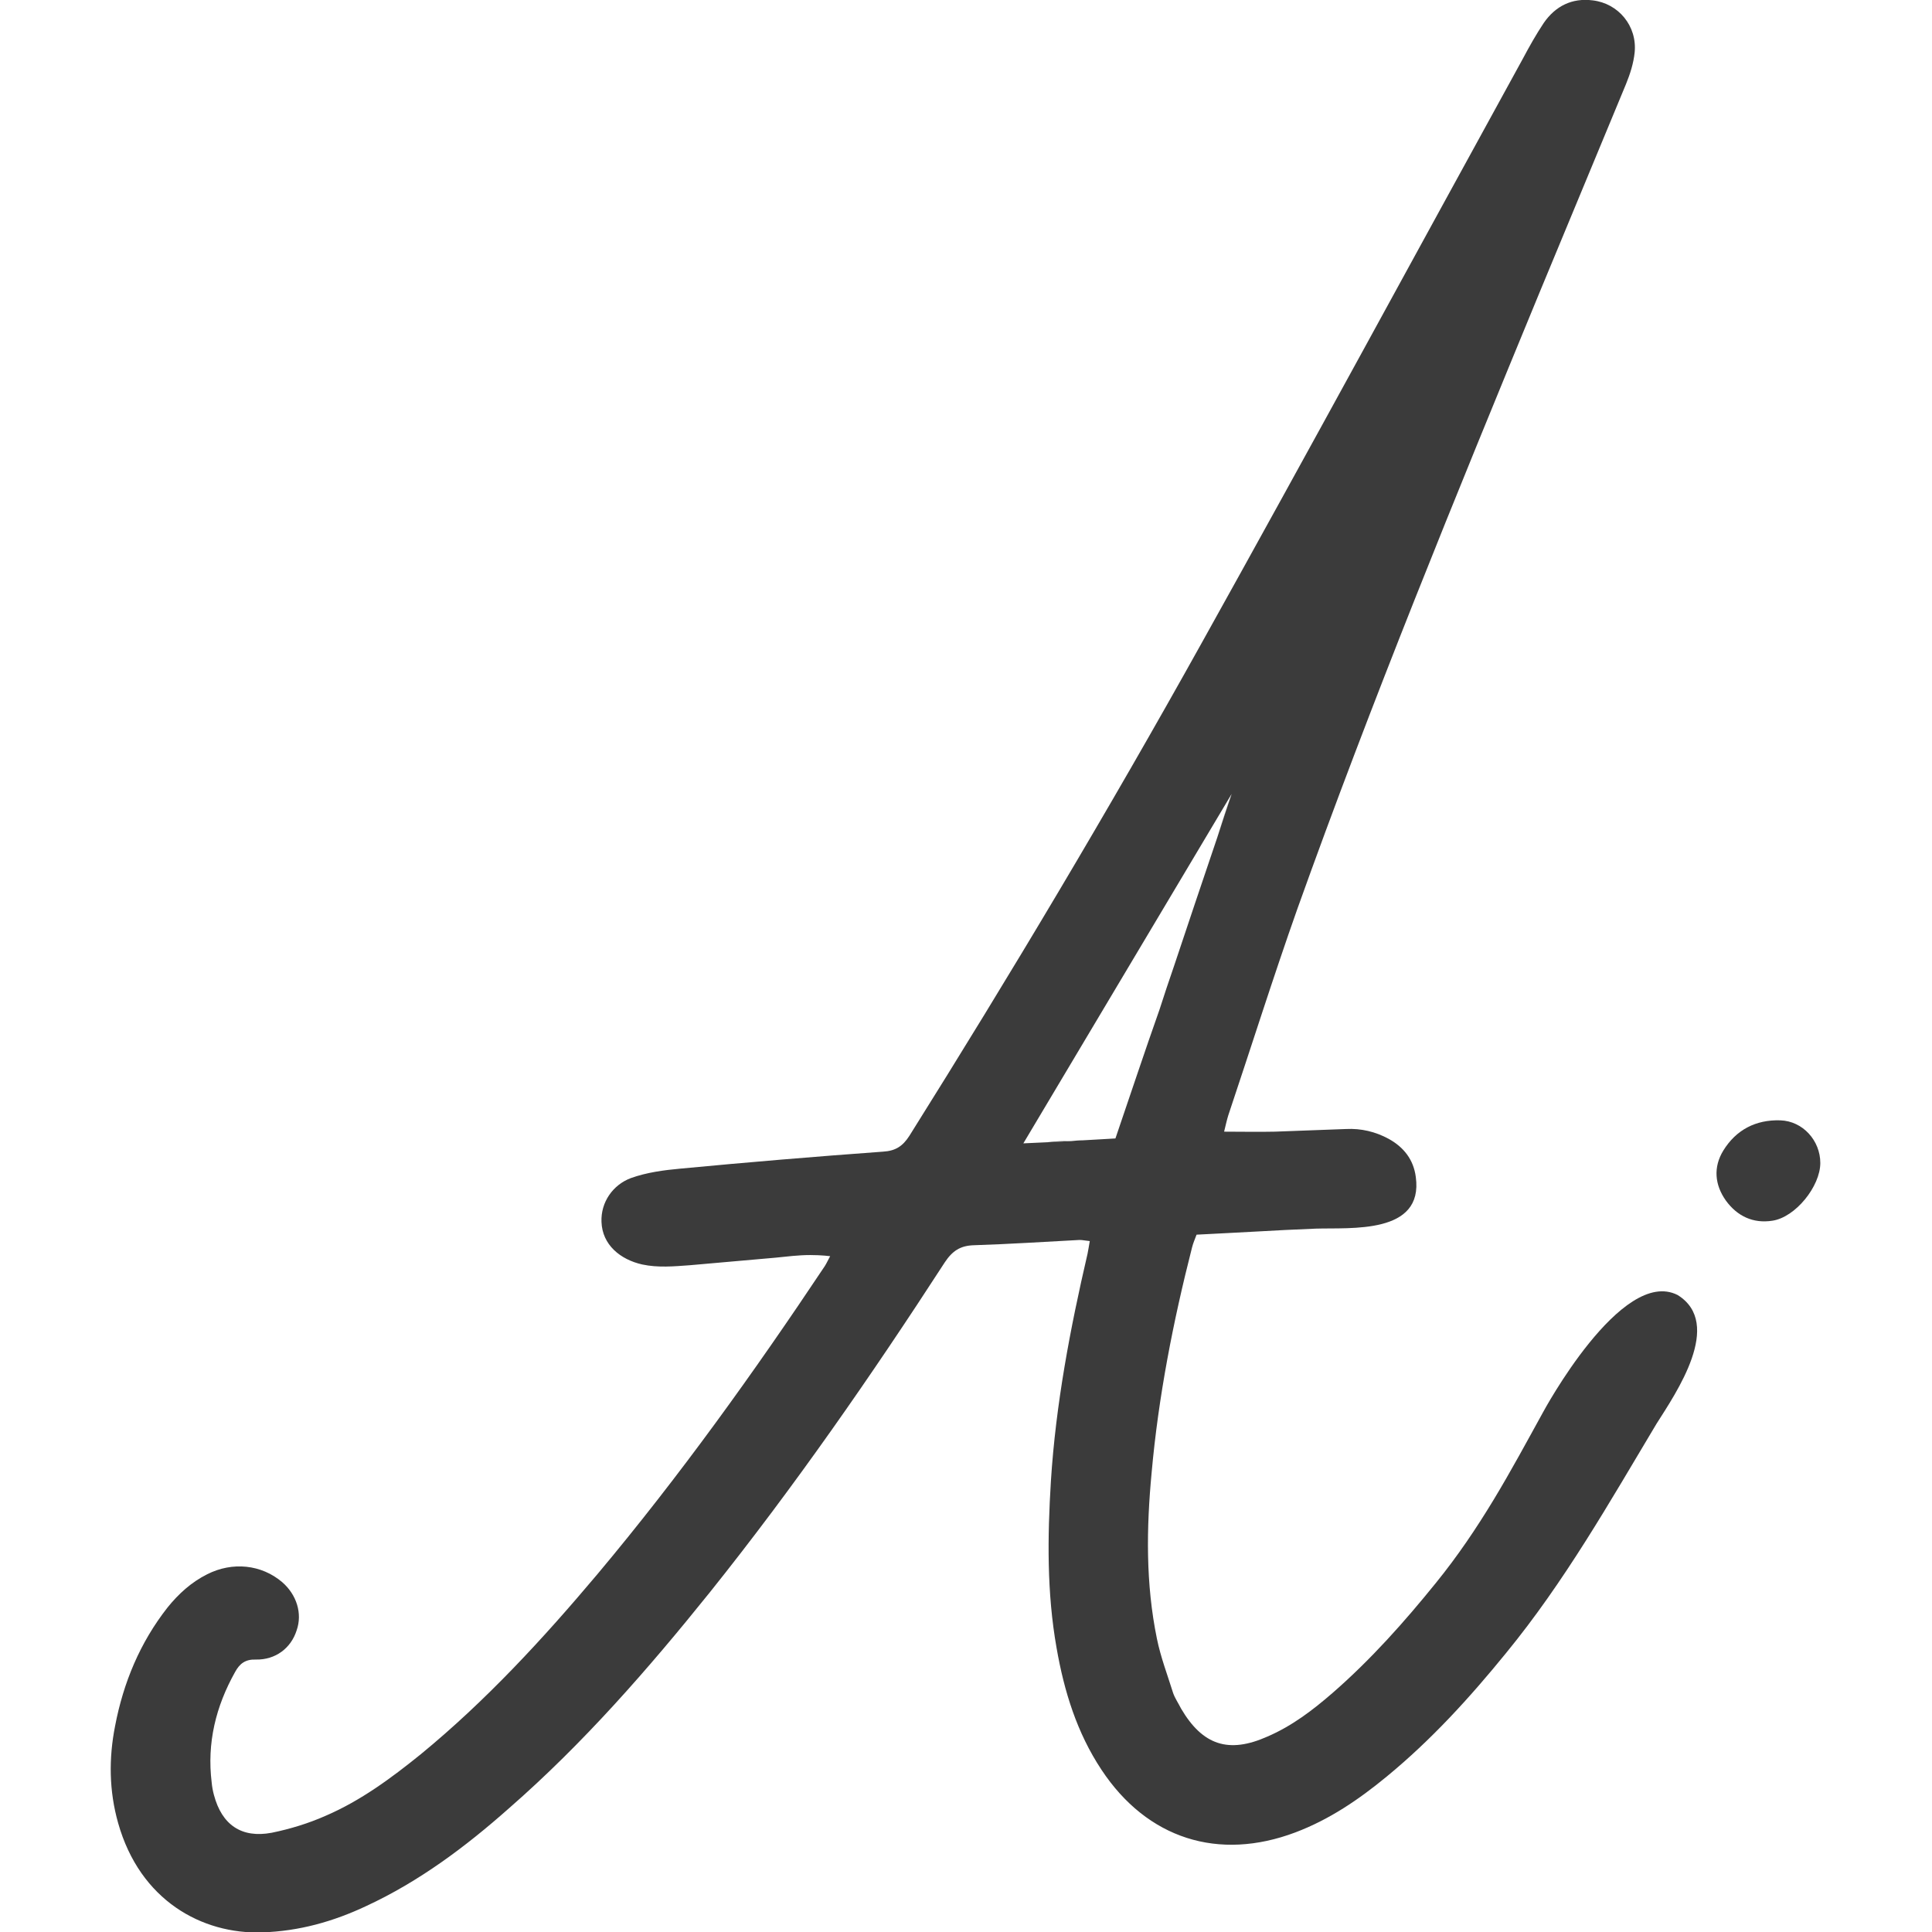 <svg xmlns="http://www.w3.org/2000/svg" xmlns:xlink="http://www.w3.org/1999/xlink" id="Layer_1" viewBox="0 0 512 512"><defs><style> .st0 { fill: #3b3b3b; } </style></defs><path class="st0" d="M482.4,308.2c0,6.2-6.6,14.4-12.7,15.3-5.1.8-9.3-1.2-12.3-5.3-3-4.2-3.4-8.9-.7-13.3,3.4-5.5,8.6-8.2,15.1-8,6,.2,10.6,5.4,10.6,11.3Z"></path><path class="st0" d="M277.6,302.7c2.1-.1,4.2-.2,6.2-.3-2,0-4,0-6.2.3Z"></path><path class="st0" d="M311,256.1c3.8-11.4,7.7-22.8,11.5-34.2-3.8,11.4-7.7,22.8-11.5,34.2Z"></path><path class="st0" d="M326.4,210.4c-1.3,3.8-2.6,7.7-3.9,11.5,1.3-3.8,2.5-7.6,3.9-11.5-.1,0,0,0,0,0Z"></path><path class="st0" d="M444.6,343.2c-14.9-7.6-35.7,31.1-35.7,31.1-4.3,7.8-8.5,15.6-13.1,23.2s-9.6,15-15.2,21.9c-8.4,10.4-17.3,20.4-27.4,29.2-5.3,4.6-10.8,8.8-17.3,11.6-10.3,4.6-17.2,2.3-22.9-7.4-.7-1.4-1.6-2.7-2.1-4.1-1.5-4.8-3.3-9.5-4.3-14.4-3-14.6-2.8-29.3-1.4-44.1,1.8-20.1,5.7-40,10.7-59.6.3-1.2.8-2.3,1.2-3.4,5.3-.3,10.3-.5,15.3-.8,5.4-.3,10.9-.6,16.3-.8,9.2-.3,28.6,1.6,26.5-13.7-.6-4.6-3.2-7.9-7.2-10.1-3.5-1.9-7.3-2.8-11.3-2.6-6.3.2-12.5.5-18.8.7-4.4.1-8.8,0-13.5,0,.4-1.6.7-3,1.1-4.3,6.1-18.2,11.9-36.6,18.3-54.7,19.7-55.1,41.9-109.3,64.2-163.4,7.6-18.4,15.3-36.8,22.9-55.2,1.1-2.7,2-5.5,2.3-8.4.7-7-4.3-13-11.1-13.8-5.5-.7-9.9,1.5-13,6-2,3-3.8,6.2-5.5,9.4-28.4,51.7-56.5,103.5-85.2,155-24.6,44.2-50.5,87.6-77.4,130.5-1.8,2.8-3.7,4-7,4.2-17.9,1.3-35.8,2.8-53.7,4.5-4.4.4-8.9,1-13.1,2.5-4.8,1.8-8,6.4-7.8,11.6.2,6.1,5,10,10.8,11.3,4.2.9,8.4.5,12.6.2,7.6-.7,15.1-1.3,22.7-2,3-.3,6.1-.7,9.2-.7s5.3.3,5.3.3c-.5.9-.9,1.8-1.4,2.6-18.8,28.2-38.5,55.7-60.3,81.7-14.4,17.1-29.5,33.5-46.8,47.7-7.8,6.3-15.9,12.3-25.2,16.3-4.5,2-9.4,3.5-14.3,4.5-8,1.5-13.2-2.1-15.3-10-.3-1.1-.5-2.2-.6-3.3-1.3-10.5,1.1-20.2,6.2-29.3,1.2-2.2,2.7-3.4,5.5-3.3,5.2.1,9.3-3,10.8-7.7,1.6-4.5,0-9.5-3.8-12.8-5.5-4.7-13.2-5.5-19.9-2.1-4.2,2.1-7.6,5.2-10.5,8.8-7.3,9.3-11.7,19.9-13.9,31.4-1.7,8.6-1.6,17.2.8,25.7,5.8,20.6,22.3,29.5,38.1,29,9.9-.3,19-2.9,27.7-7,14-6.5,26.3-15.7,37.8-25.9,19.7-17.2,36.8-36.8,53.2-57.2,22.4-28,42.8-57.4,62.3-87.5,2-3,4.1-4.4,7.7-4.5,9.3-.3,18.6-.9,28-1.4.8,0,1.6.2,2.7.3-.2,1.3-.4,2.3-.6,3.4-4.6,19.8-8.4,39.8-9.7,60.2-.9,14.8-1.1,29.5,1.5,44.2,2,11.5,5.4,22.5,11.9,32.3,12.1,18.3,31,24.3,51.4,16.6,9-3.4,16.8-8.7,24.2-14.8,11.8-9.7,22-20.9,31.6-32.7,15.5-18.9,27.4-39.9,39.9-60.8,5.2-8.2,17.8-26.5,5.6-34.1h0ZM295.6,301.7h0c-2.8.2-5.7.3-8.7.5-1,0-2,.1-3,.2-2,.1-4.1.2-6.2.3-2.1.1-4.3.2-6.5.3,9.3-15.6,18.5-31,27.6-46.3,9.2-15.4,18.3-30.7,27.6-46.3h0c-1.3,3.9-2.6,7.7-3.8,11.5h0c-3.9,11.5-7.7,22.8-11.5,34.2-1.3,3.8-2.6,7.6-3.8,11.4-4,11.3-7.8,22.8-11.7,34.2Z"></path></svg>